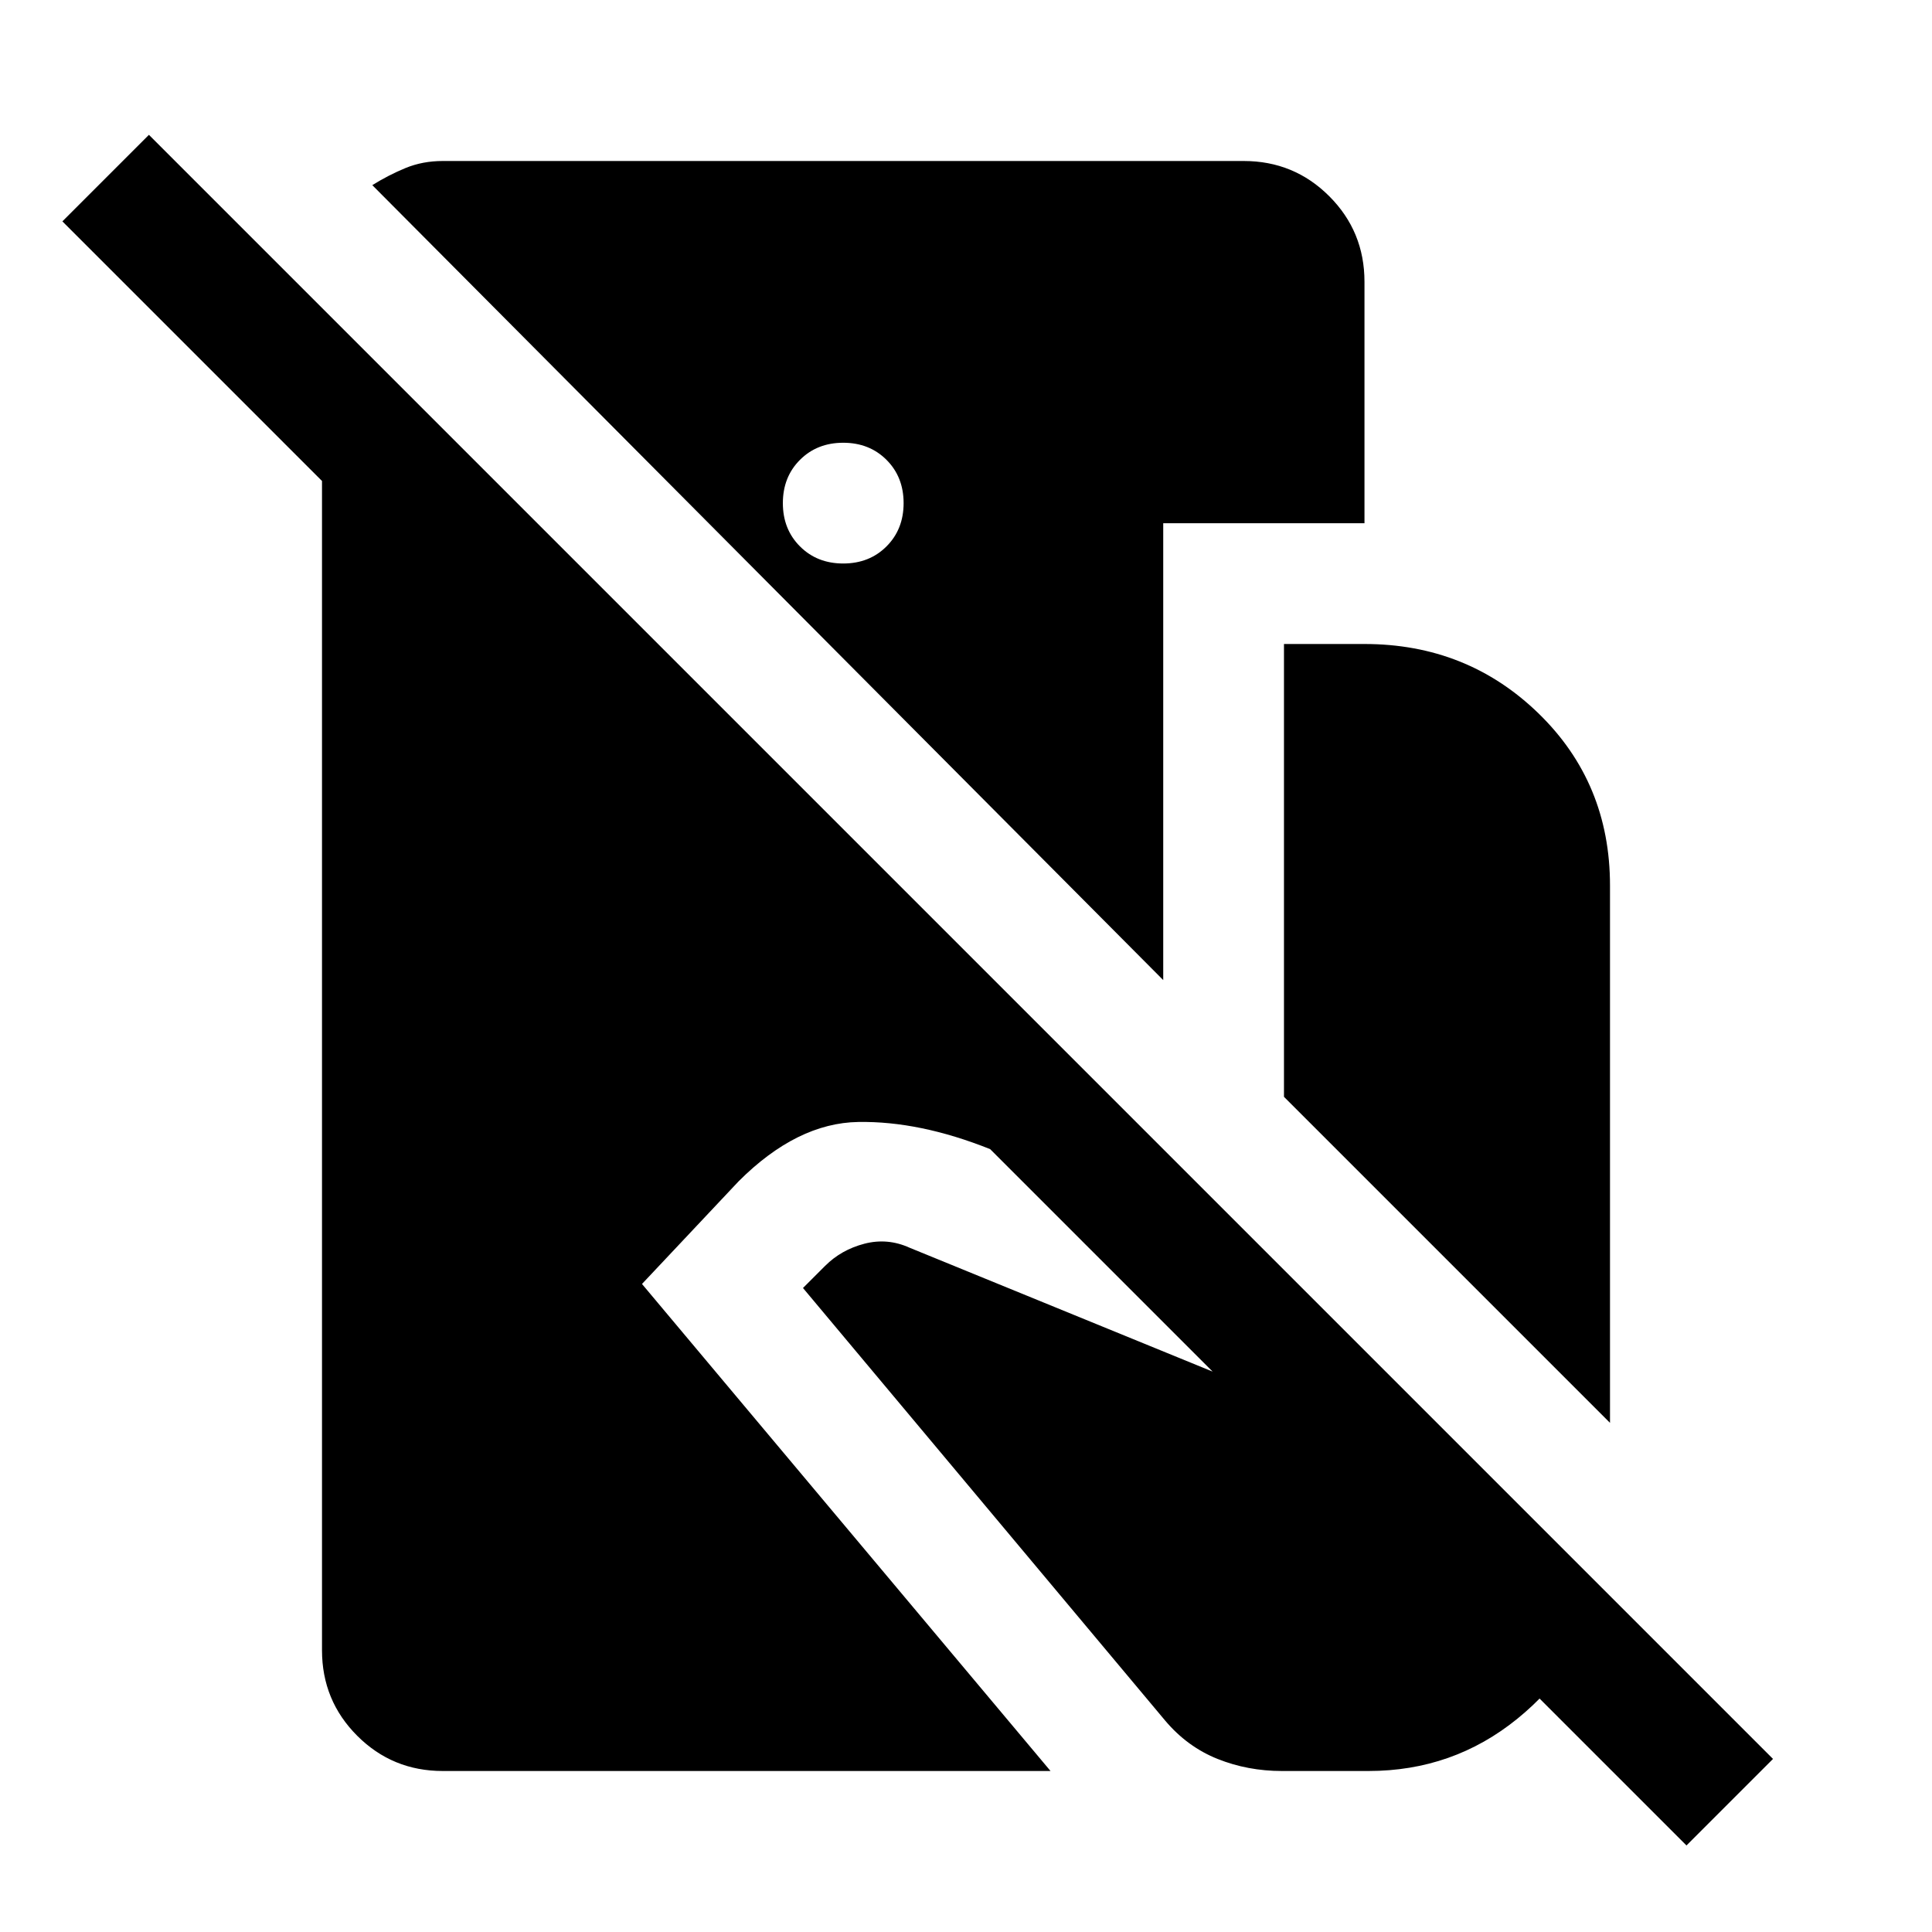 <svg xmlns="http://www.w3.org/2000/svg" width="48" height="48" viewBox="0 -960 960 960"><path d="M220-80q-25 0-42.5-17.5T160-140v-581L31-850l43-43L881-86l-43 43-346-346q-35-14-65.5-13.5T367-373l-48 51L522-80H220Zm358-393L185-868q8-5 16.5-8.5T220-880h398q25 0 42.5 17.5T678-820v120H578v227ZM419-680q13 0 21.5-8.5T449-710q0-13-8.5-21.5T419-740q-13 0-21.5 8.5T389-710q0 13 8.5 21.5T419-680Zm381 427L638-415v-225h40q51 0 86.5 34.5T800-520v267ZM637-80q-17 0-32-6t-26-19L399-320l11-11q8-8 19.5-11t22.5 2l296 121 48 48q-10 39-42 65t-74 26h-43Z"/></svg>